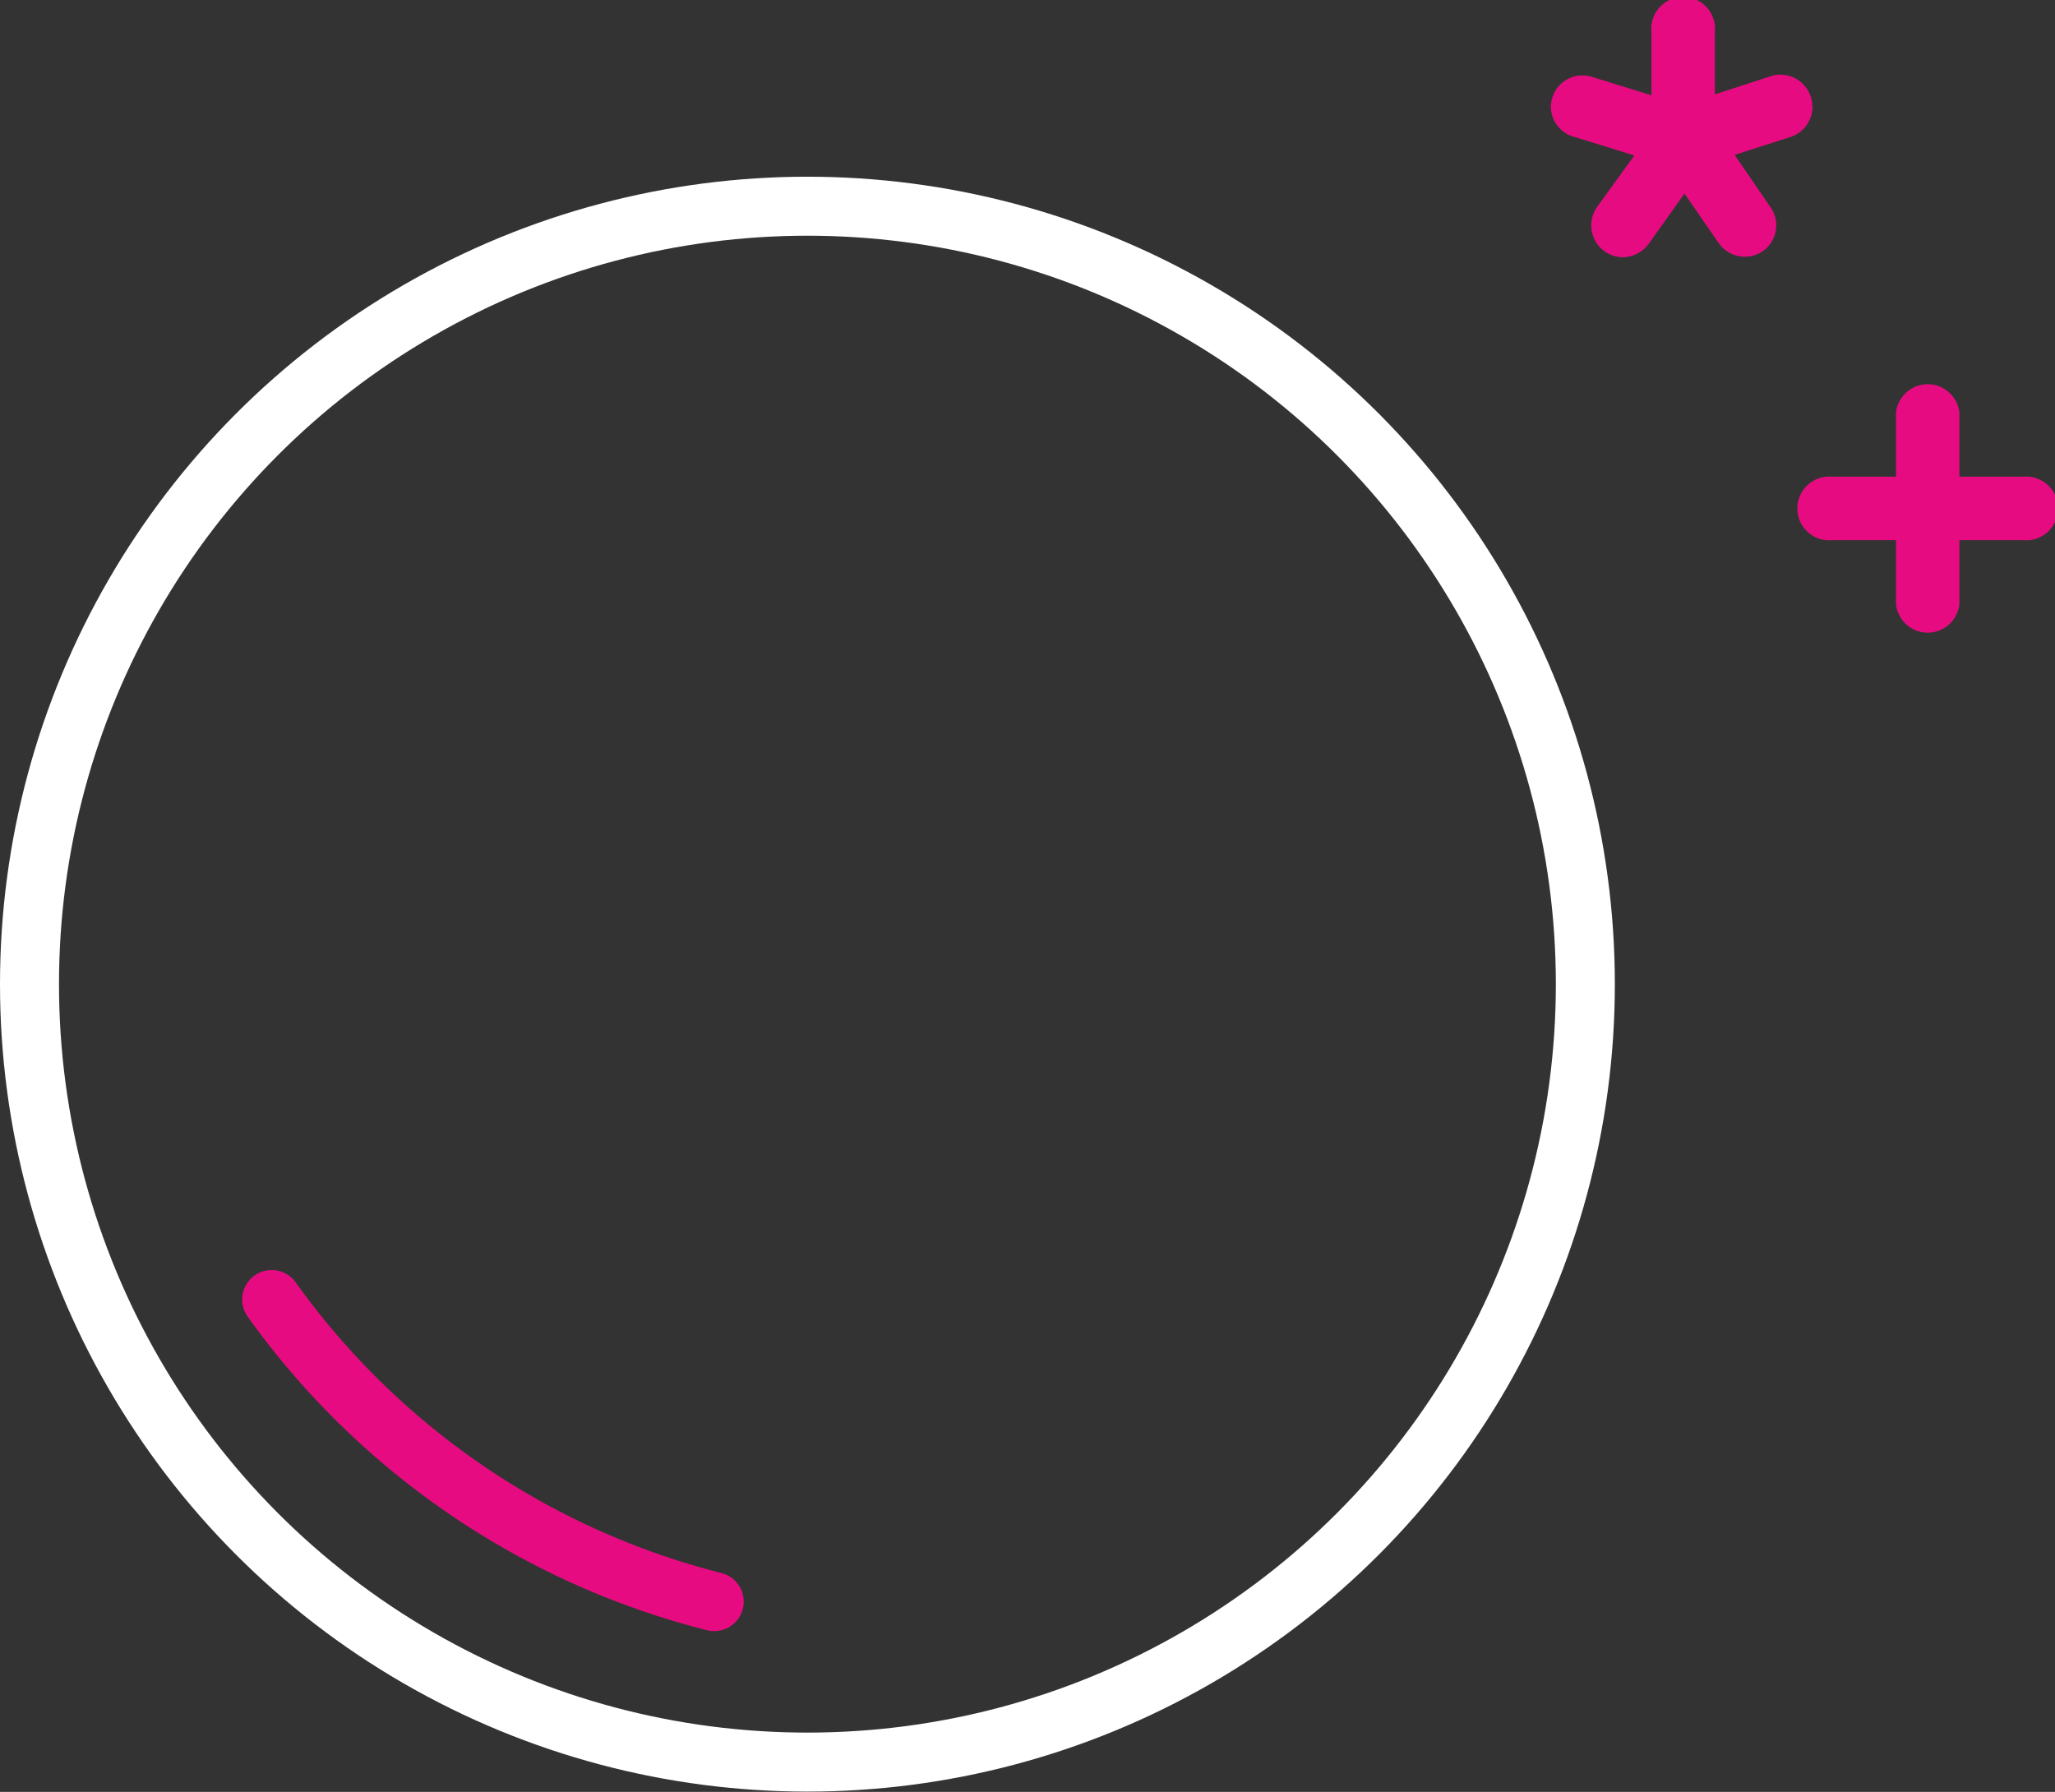 <svg xmlns="http://www.w3.org/2000/svg" viewBox="0 0 69.66 60.74"><rect x="0" y="0" width="69.66" height="60.74" fill="#333333" stroke="none"/><defs><style>.cls-1{fill:#e70b81;}.cls-2,.cls-3{fill:none;stroke-width:2px;}.cls-2{stroke:#fff;stroke-miterlimit:10;}.cls-3{stroke:#e70b81;stroke-linecap:round;stroke-linejoin:round;}</style></defs><title>about_img</title><g id="レイヤー_2" data-name="レイヤー 2"><g id="Layer_1" data-name="Layer 1"><path class="cls-1" d="M53.4,4.65l2,.62L54.15,7A1.08,1.08,0,0,0,55,8.72a1.12,1.12,0,0,0,.9-.47L57.1,6.56l1.16,1.68a1.08,1.08,0,0,0,1.5.27A1.07,1.07,0,0,0,60,7L58.8,5.25l1.9-.61a1.08,1.08,0,0,0,.74-1,1.21,1.21,0,0,0-.05-.33A1.08,1.08,0,0,0,60,2.59l-1.87.61V1.08a1.08,1.08,0,1,0-2.15,0V3.23l-2-.62a1.07,1.07,0,0,0-1.36.7,1.12,1.12,0,0,0-.05.32,1.08,1.08,0,0,0,.75,1Zm0,0"/><path class="cls-1" d="M62.11,18.31h2.16v2.16a1.08,1.08,0,0,0,2.15,0V18.31h2.16a1.08,1.08,0,1,0,0-2.15H66.42V14a1.08,1.08,0,0,0-2.15,0v2.16H62.11a1.08,1.08,0,1,0,0,2.15Zm0,0"/><circle class="cls-2" cx="27.37" cy="33.36" r="26.37"/><path class="cls-3" d="M24.21,54.29a26.4,26.4,0,0,1-15-10.24"/></g></g></svg>